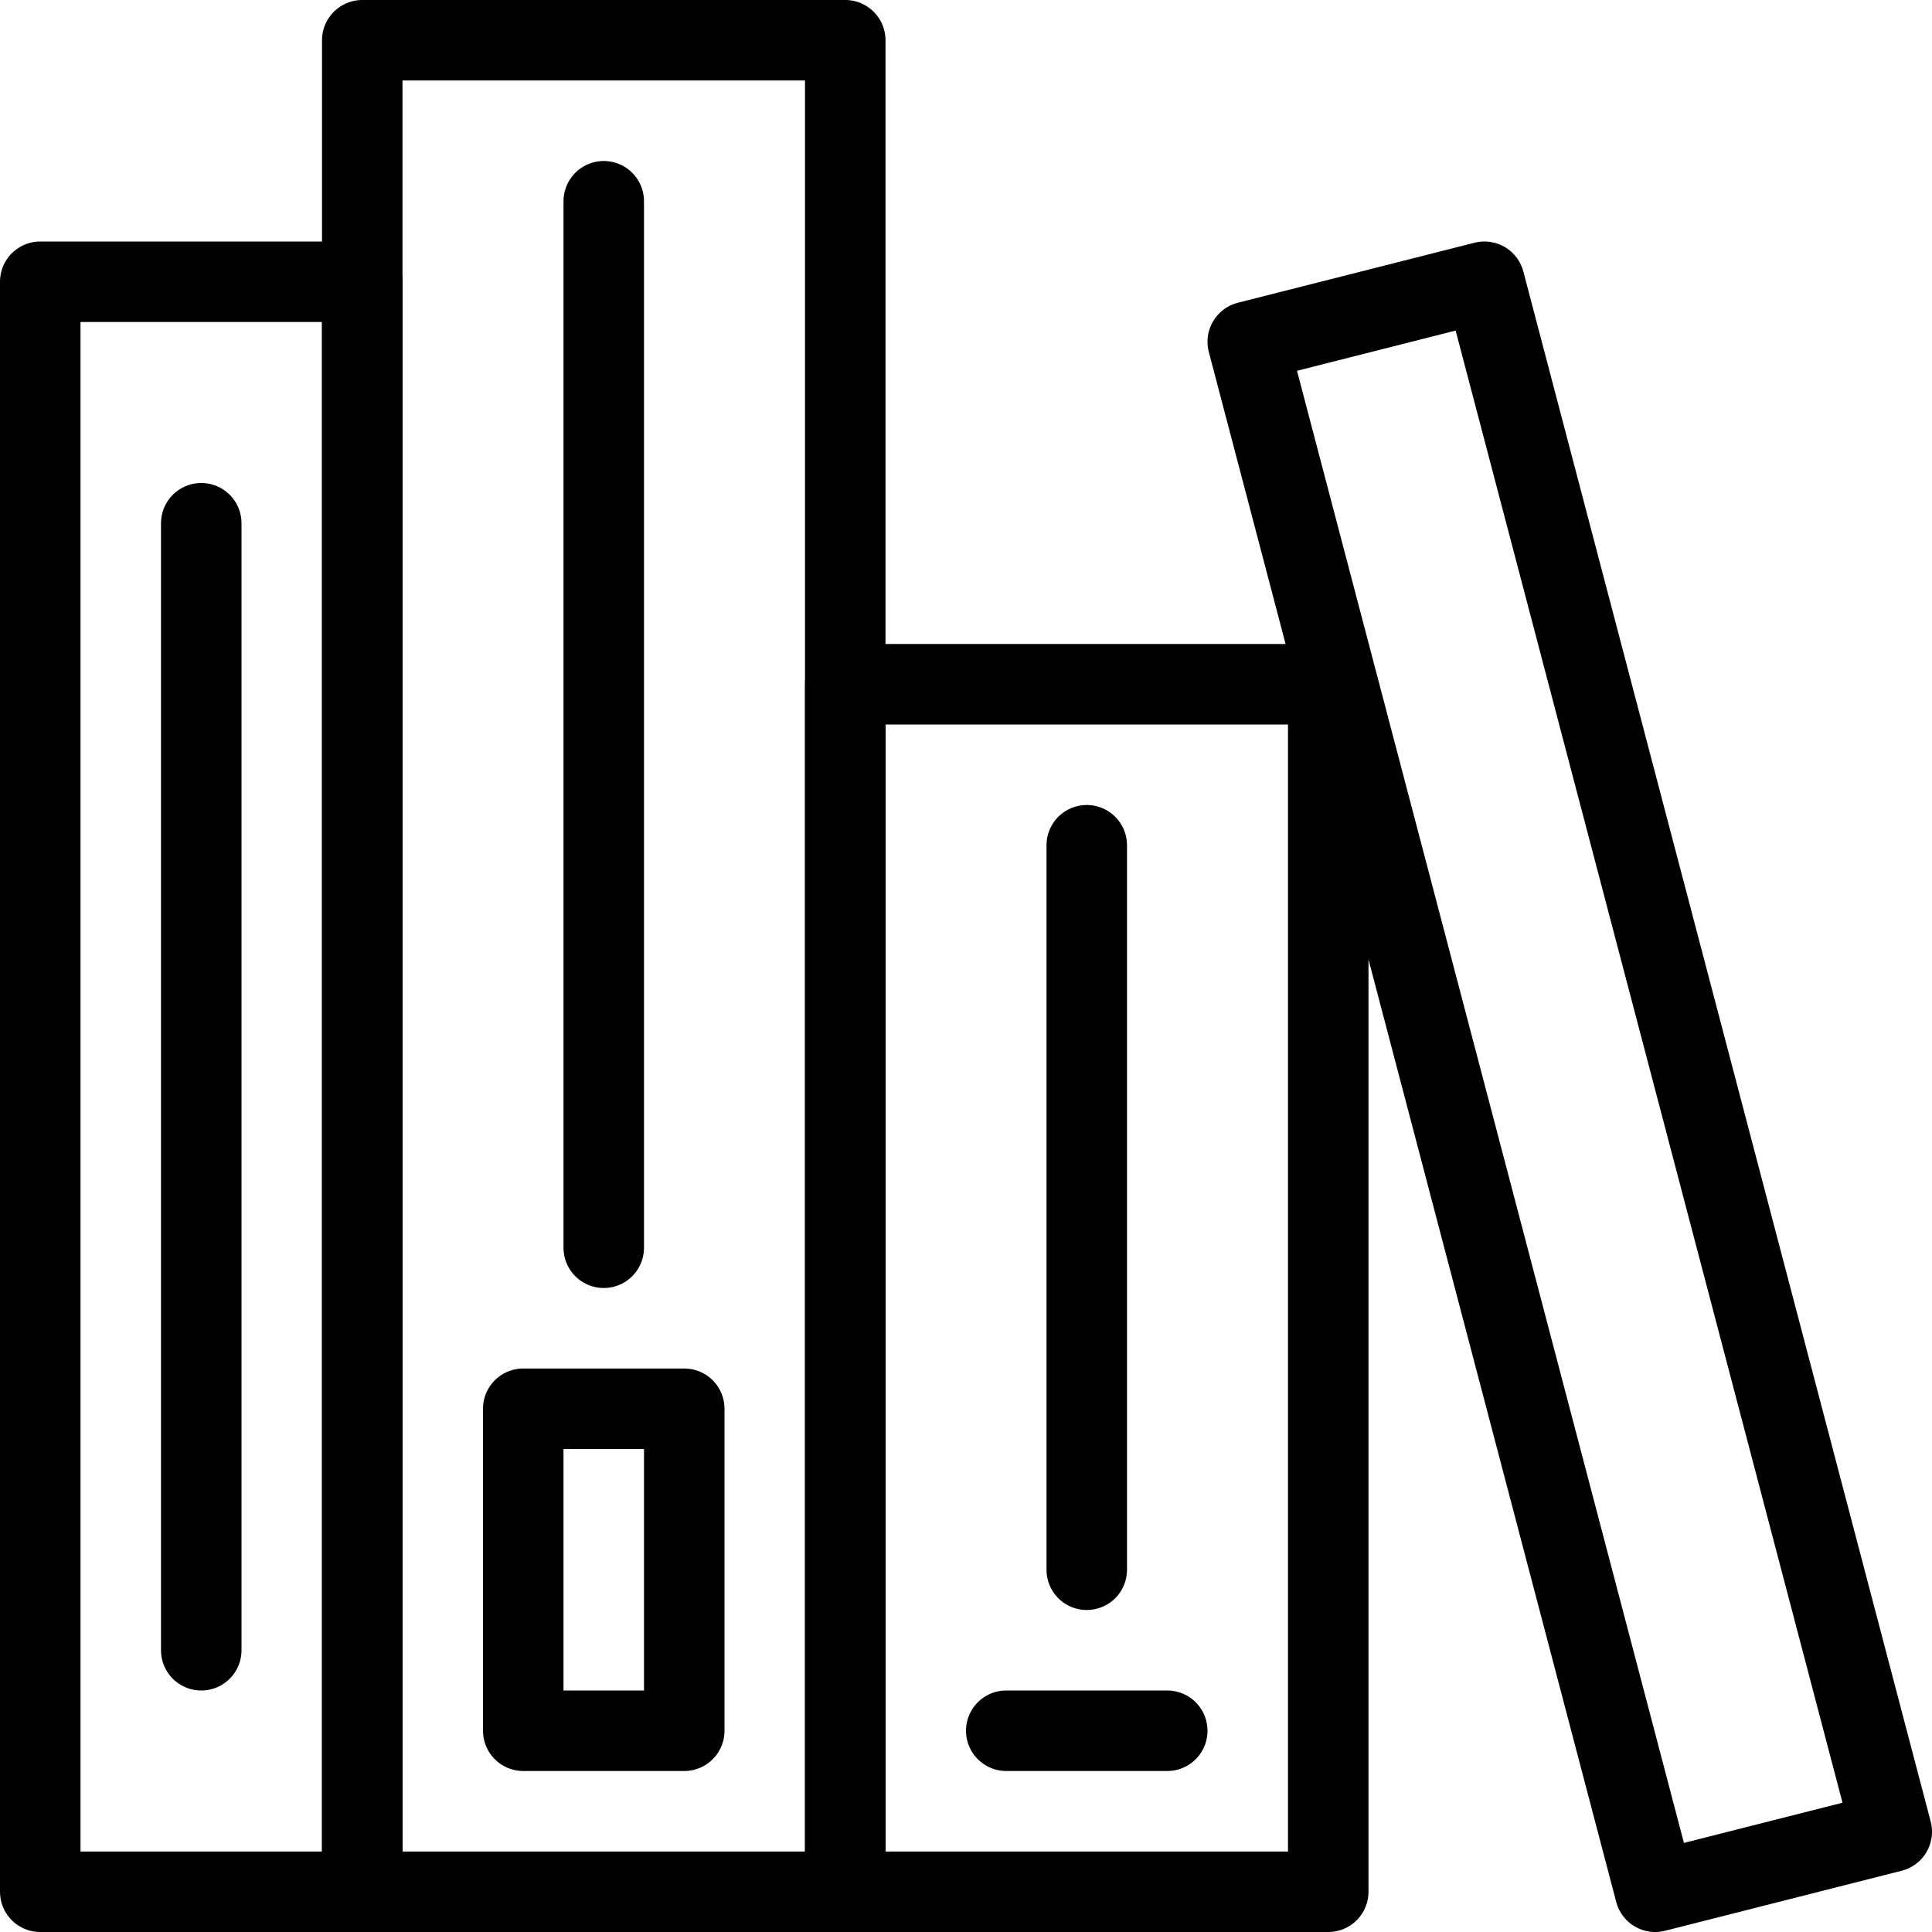 <?xml version="1.0" encoding="UTF-8"?>
<svg width="48px" height="48px" viewBox="0 0 48 48" version="1.1" xmlns="http://www.w3.org/2000/svg" xmlns:xlink="http://www.w3.org/1999/xlink">
    <!-- Generator: sketchtool 51.1 (57501) - http://www.bohemiancoding.com/sketch -->
    <title>55AC4D75-7BA3-4165-84E1-BB286537F0F4</title>
    <desc>Created with sketchtool.</desc>
    <defs></defs>
    <g id="Desktop" stroke="none" stroke-width="1" fill="none" fill-rule="evenodd" stroke-linecap="round" stroke-linejoin="round">
        <g id="assets" transform="translate(-342, -379)" stroke="#000000" stroke-width="2">
            <g id="Group-10" transform="translate(343, 380)">
                <polygon id="Stroke-1" points="8 46 20 46 20 0 8 0"></polygon>
                <polygon id="Stroke-3" points="20 46 32 46 32 16 20 16"></polygon>
                <path d="M24,42 L28,42" id="Stroke-5"></path>
                <path d="M14,4 L14,30" id="Stroke-6"></path>
                <polygon id="Stroke-7" points="12 42 16 42 16 34 12 34"></polygon>
                <path d="M26,20 L26,38" id="Stroke-8"></path>
                <path d="M4,12 L4,40" id="Stroke-9"></path>
                <polygon id="Stroke-10" points="0 46 8 46 8 6 0 6"></polygon>
                <polygon id="Stroke-12" points="46 44.509 40.122 46 30 7.491 35.88 6"></polygon>
            </g>
        </g>
    </g>
</svg>
